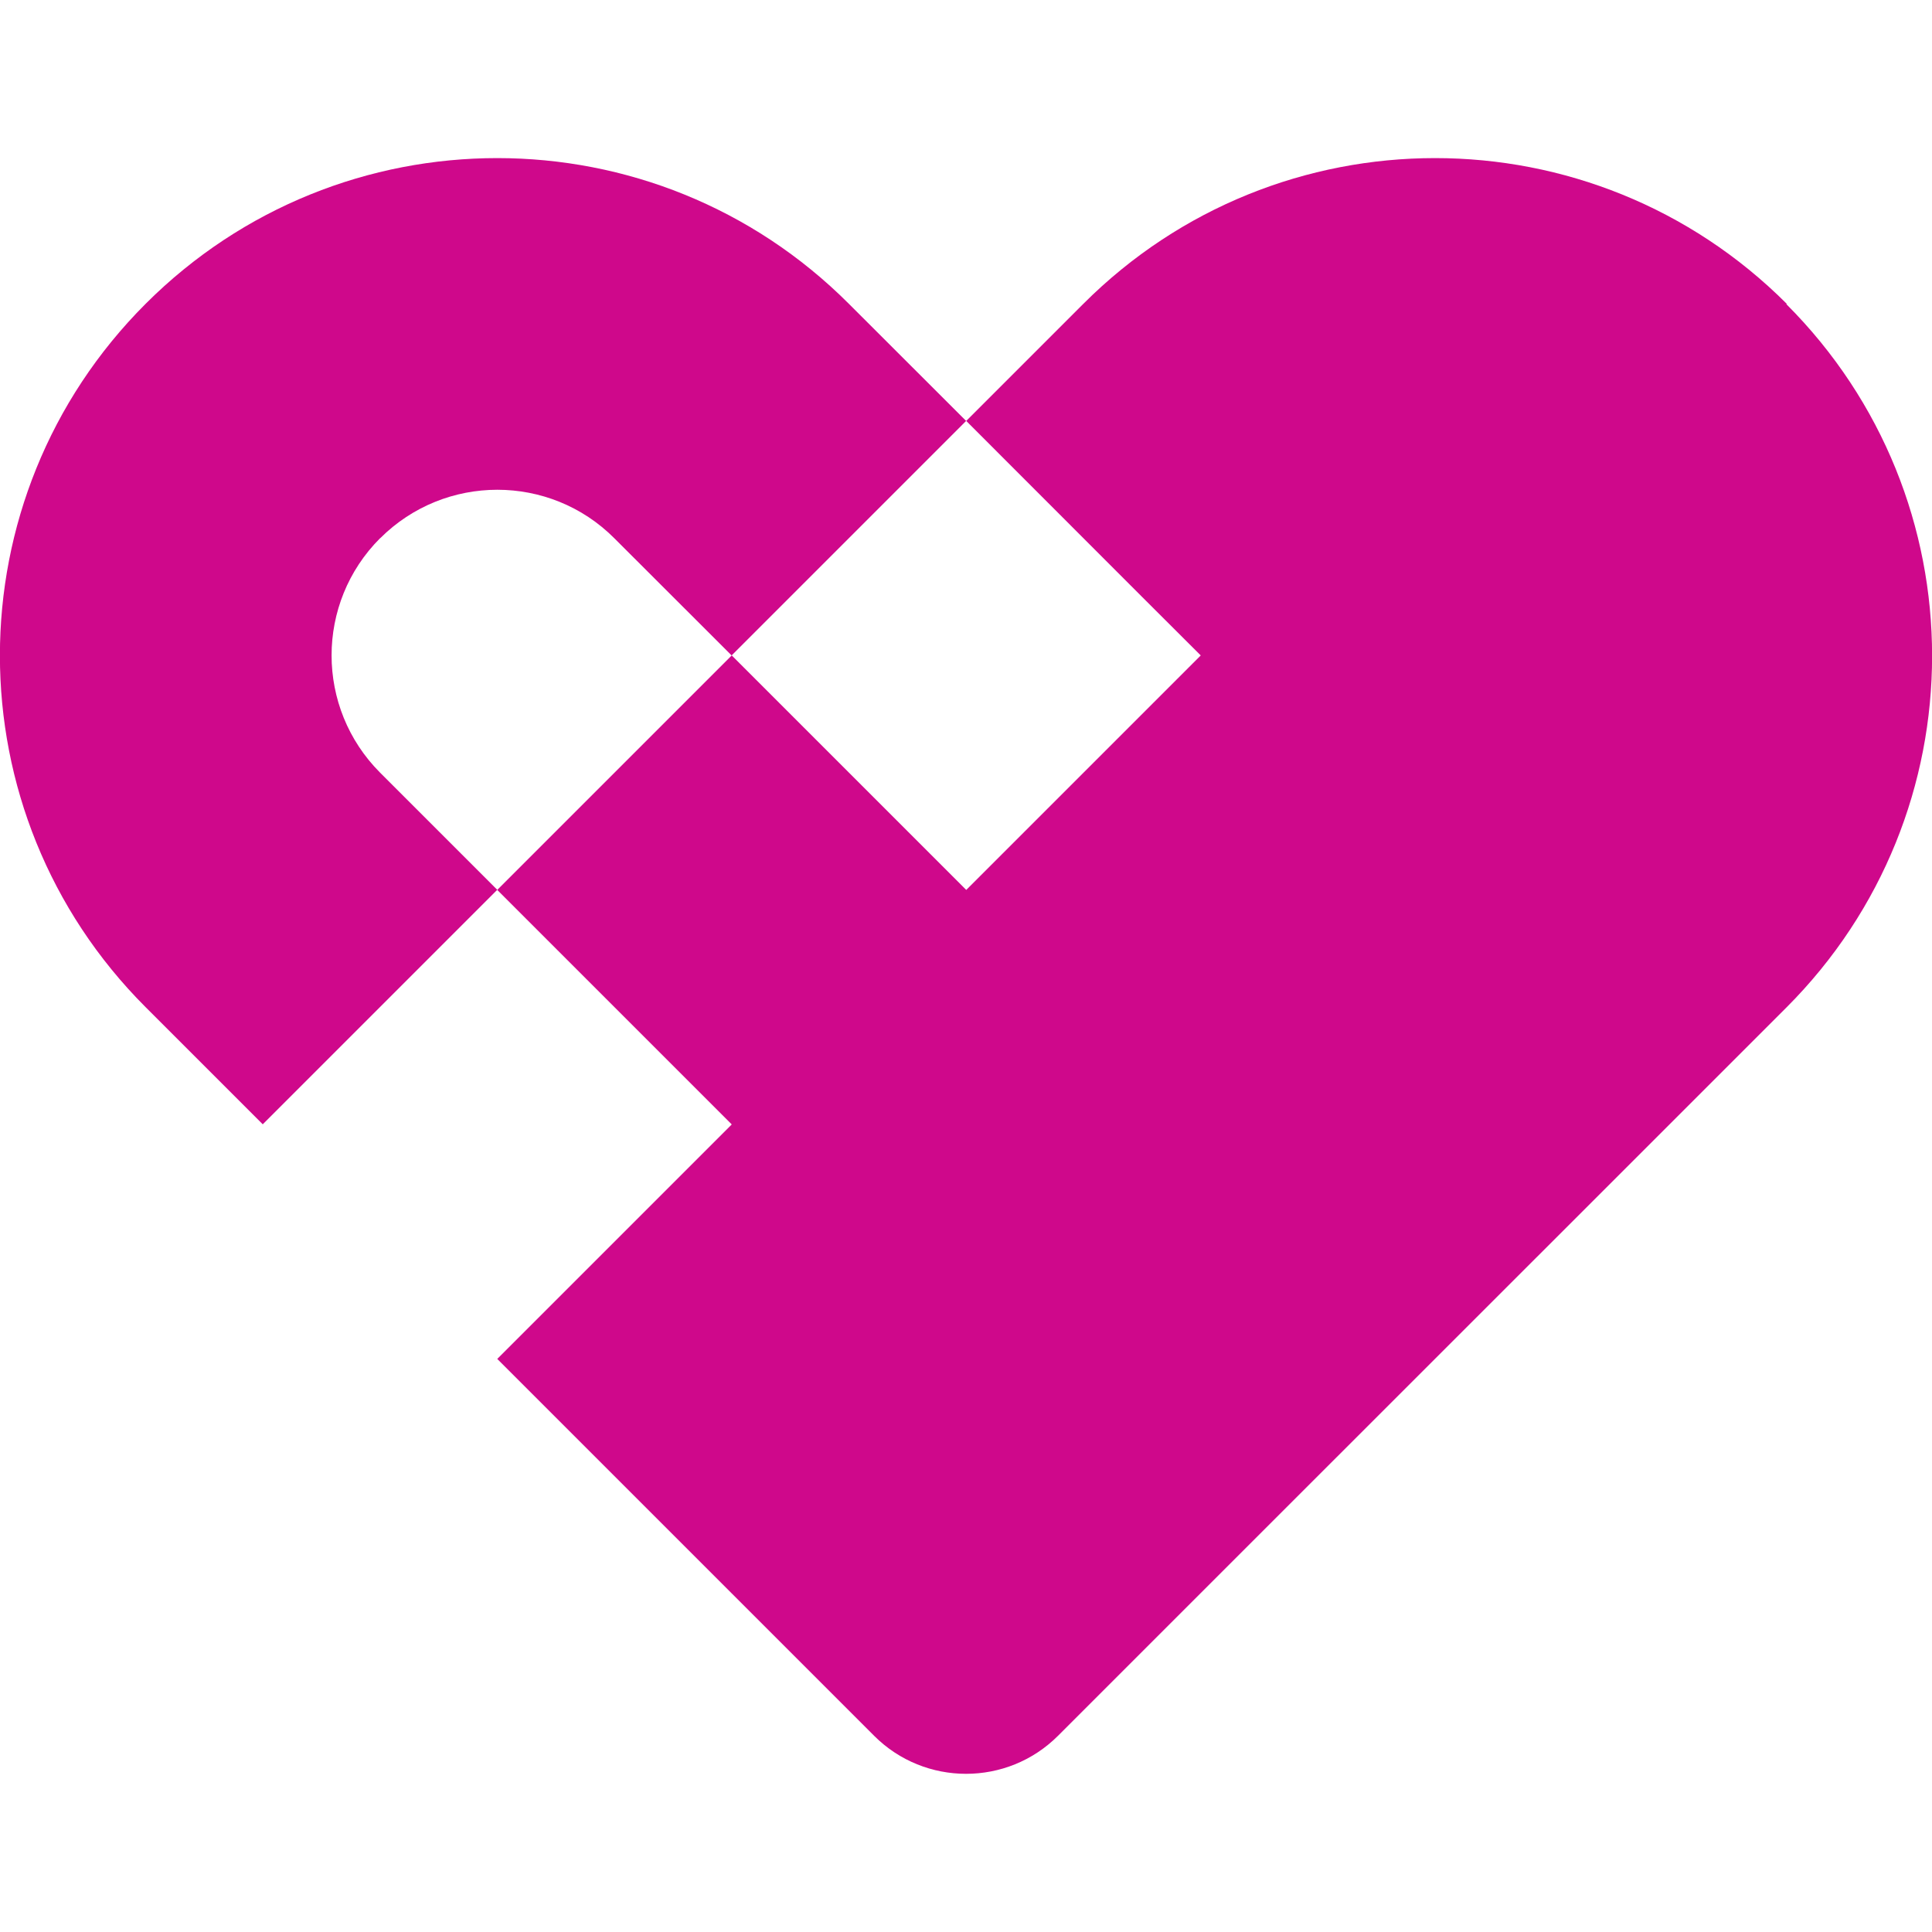 <svg width="16" height="16" viewBox="0 0 16 16" fill="none" xmlns="http://www.w3.org/2000/svg">
<path fill-rule="evenodd" clip-rule="evenodd" d="M3.148 4.458C3.684 3.922 4.554 3.922 5.088 4.458L6.059 5.428L8.001 3.486L7.03 2.516C5.422 0.907 2.815 0.907 1.206 2.516C-0.403 4.125 -0.403 6.732 1.206 8.341L2.176 9.311L4.118 7.369L3.148 6.399C2.612 5.862 2.612 4.993 3.148 4.457V4.458ZM8.972 2.516C10.581 0.907 13.188 0.907 14.797 2.516L14.794 2.519C16.403 4.128 16.403 6.735 14.794 8.344L13.824 9.314L9.941 13.196L8.762 14.375C8.342 14.795 7.659 14.795 7.239 14.375L6.06 13.196L4.118 11.254L6.06 9.312L4.118 7.37L6.06 5.428L8.002 7.37L9.944 5.428L9.458 4.943L8.002 3.486L8.972 2.516Z" fill="#CF088B"/>
</svg>
